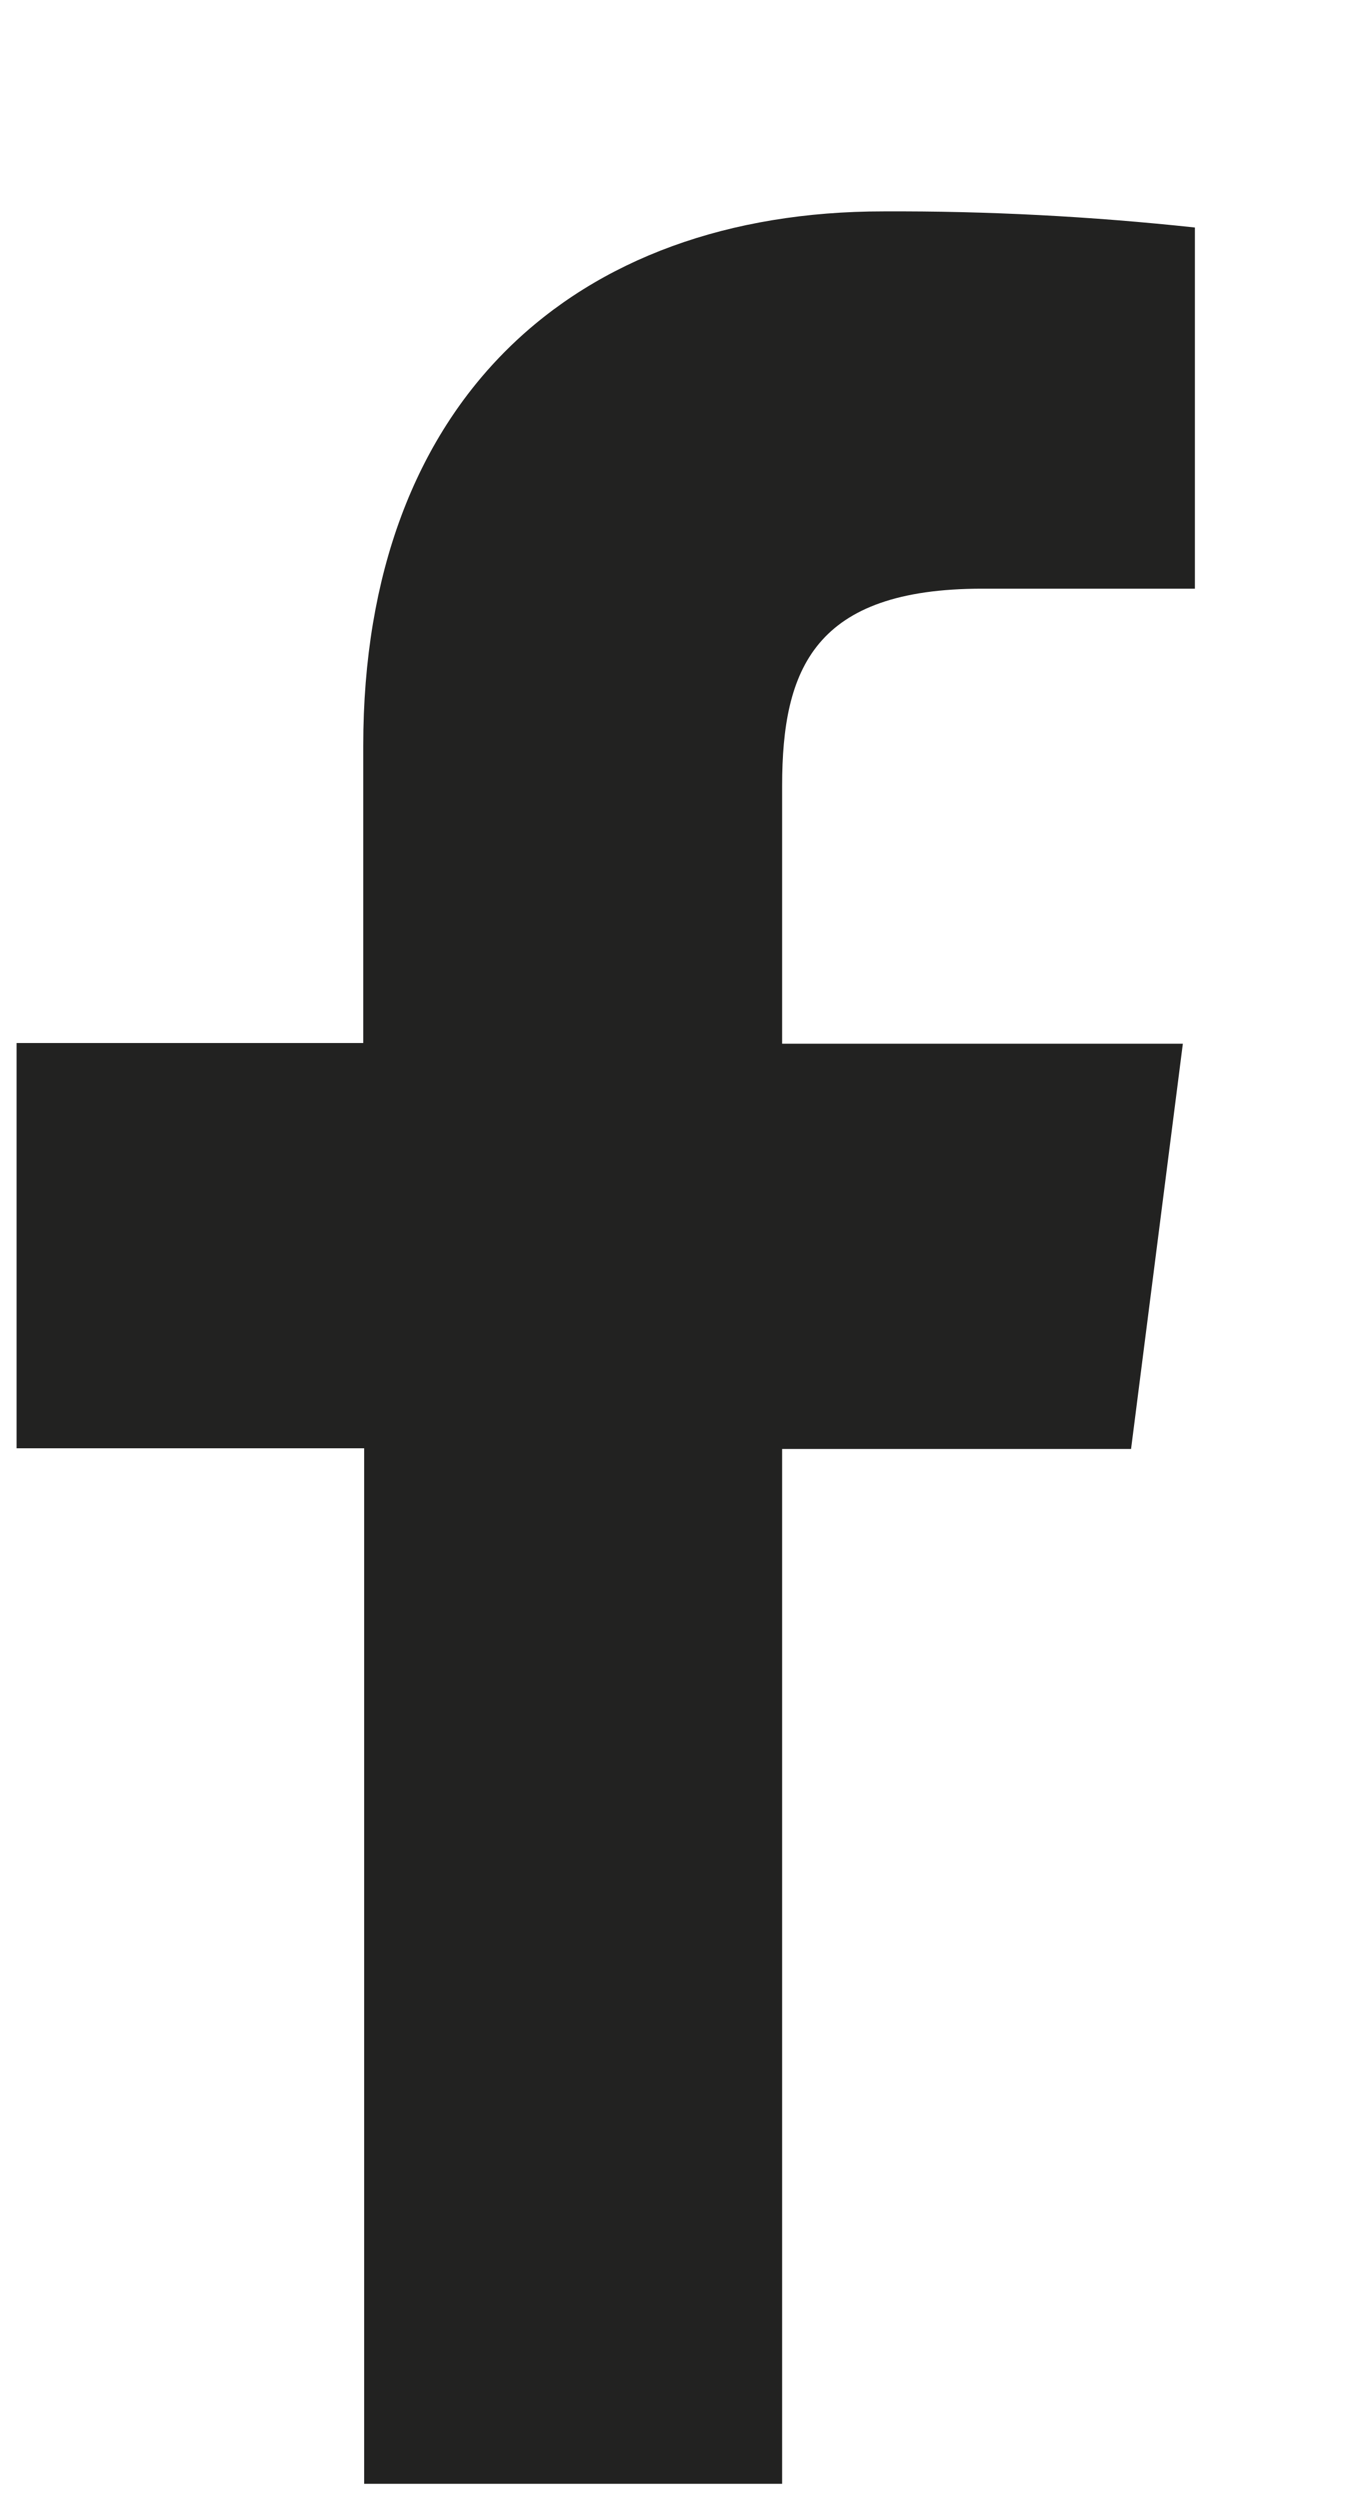 <svg width="6" height="11" viewBox="0 0 6 11" fill="none" xmlns="http://www.w3.org/2000/svg">
<path d="M3.443 10.928V6.375H4.979L5.207 4.592H3.443V3.457C3.443 2.942 3.586 2.59 4.324 2.59H5.26V1.001C4.805 0.952 4.347 0.928 3.889 0.93C2.532 0.93 1.599 1.759 1.599 3.281V4.589H0.073V6.372H1.603V10.928H3.443Z" fill="#222221"/>
</svg>
